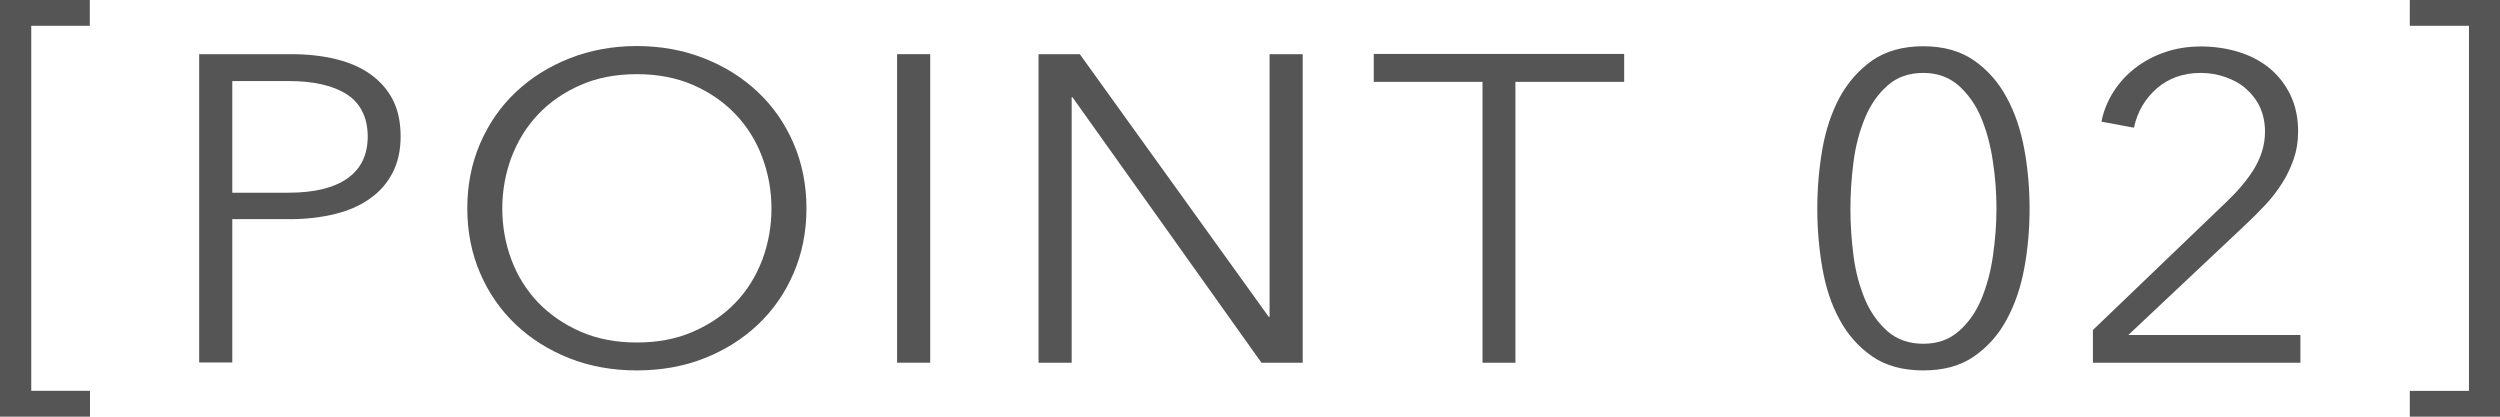 <?xml version="1.0" encoding="UTF-8"?>
<svg id="_レイヤー_2" data-name="レイヤー_2" xmlns="http://www.w3.org/2000/svg" width="120" height="20" viewBox="0 0 120 20">
  <defs>
    <style>
      .cls-1 {
        fill: #555;
      }
    </style>
  </defs>
  <g id="_レイヤー_1-2" data-name="レイヤー_1">
    <g>
      <path class="cls-1" d="M4.31,20H0V0h4.31v1.24H1.5v17.52h2.82v1.24Z"/>
      <g>
        <path class="cls-1" d="M9.57,2.6h4.4c.79,0,1.51.08,2.16.24.65.16,1.2.4,1.66.73s.82.74,1.07,1.23c.25.49.37,1.08.37,1.75s-.13,1.25-.39,1.75-.62.91-1.08,1.23c-.46.33-1.02.58-1.67.74s-1.38.25-2.17.25h-2.77v6.88h-1.59V2.6ZM11.15,9.25h2.69c1.25,0,2.19-.23,2.84-.69.65-.46.97-1.13.97-2.01s-.33-1.59-1-2.02c-.67-.43-1.6-.64-2.81-.64h-2.69v5.35Z"/>
        <path class="cls-1" d="M38.71,10c0,1.13-.21,2.17-.62,3.12-.41.95-.98,1.77-1.71,2.46-.73.69-1.59,1.23-2.58,1.62-.99.39-2.07.58-3.23.58s-2.24-.19-3.23-.58c-.99-.39-1.85-.93-2.58-1.62-.73-.69-1.3-1.51-1.71-2.46-.41-.95-.62-1.99-.62-3.12s.21-2.17.62-3.12c.41-.95.98-1.77,1.71-2.46.73-.69,1.59-1.23,2.58-1.62.99-.39,2.07-.59,3.23-.59s2.24.2,3.23.59c.99.39,1.85.93,2.58,1.62.73.69,1.3,1.51,1.71,2.46.41.95.62,1.99.62,3.12ZM37.03,10.01c0-.86-.15-1.68-.44-2.46-.29-.78-.72-1.47-1.28-2.06-.56-.59-1.24-1.06-2.04-1.41s-1.7-.52-2.7-.52-1.9.17-2.7.52-1.48.82-2.04,1.41c-.56.59-.98,1.28-1.28,2.06-.29.78-.44,1.6-.44,2.46s.15,1.69.44,2.46c.29.78.72,1.46,1.28,2.05.56.58,1.24,1.05,2.04,1.4s1.7.52,2.7.52,1.9-.17,2.7-.52,1.48-.81,2.04-1.4c.56-.58.98-1.27,1.28-2.05.29-.78.44-1.6.44-2.46Z"/>
        <path class="cls-1" d="M44.65,17.41h-1.59V2.6h1.59v14.81Z"/>
        <path class="cls-1" d="M60.9,15.21h.04V2.6h1.59v14.81h-1.98l-9.07-12.74h-.04v12.74h-1.59V2.6h1.98l9.07,12.61Z"/>
        <path class="cls-1" d="M72.75,17.41h-1.59V3.93h-5.22v-1.34h12.02v1.34h-5.22v13.47Z"/>
        <path class="cls-1" d="M92.32,2.22c.97,0,1.78.23,2.43.68s1.18,1.05,1.57,1.78c.4.73.68,1.57.85,2.5.17.93.25,1.88.25,2.84s-.08,1.91-.25,2.83c-.17.93-.45,1.76-.85,2.49-.39.73-.92,1.32-1.57,1.77-.65.45-1.46.67-2.43.67s-1.8-.22-2.45-.67c-.65-.45-1.18-1.04-1.57-1.77-.4-.73-.67-1.56-.83-2.49s-.24-1.87-.24-2.83.08-1.91.24-2.84.44-1.77.83-2.5c.4-.73.92-1.32,1.57-1.78.65-.45,1.47-.68,2.45-.68ZM92.32,3.5c-.69,0-1.27.2-1.72.61-.46.4-.82.92-1.08,1.55s-.45,1.33-.55,2.1c-.1.77-.15,1.53-.15,2.27s.05,1.49.15,2.26c.1.77.29,1.46.55,2.08s.63,1.13,1.08,1.53c.46.4,1.03.6,1.72.6s1.24-.2,1.7-.6c.46-.4.82-.91,1.08-1.53s.45-1.31.56-2.08c.11-.77.17-1.52.17-2.26s-.05-1.49-.17-2.27c-.11-.77-.3-1.47-.56-2.1s-.63-1.14-1.08-1.55c-.46-.4-1.02-.61-1.7-.61Z"/>
        <path class="cls-1" d="M110.41,17.41h-9.95v-1.57l6.39-6.13c.23-.22.47-.46.69-.72.23-.26.43-.53.61-.81.18-.28.32-.58.42-.89.1-.31.15-.64.15-.97,0-.43-.08-.82-.24-1.17-.16-.35-.39-.64-.67-.89s-.62-.43-.99-.56-.77-.2-1.18-.2c-.84,0-1.54.25-2.11.74-.57.5-.94,1.13-1.1,1.89l-1.56-.29c.1-.52.3-1,.58-1.44.29-.45.64-.83,1.06-1.15.42-.32.89-.57,1.42-.75.53-.18,1.1-.27,1.72-.27s1.23.09,1.79.26c.56.17,1.06.43,1.48.77.42.34.76.77,1.01,1.28s.38,1.1.38,1.77c0,.47-.07.91-.21,1.32-.14.4-.32.79-.55,1.15-.23.36-.49.71-.8,1.04-.31.33-.63.65-.97.97l-5.62,5.29h8.26v1.34Z"/>
      </g>
      <path class="cls-1" d="M115.67,0h4.33v20h-4.33v-1.24h2.84V1.24h-2.84V0Z"/>
    </g>
  </g>
</svg>